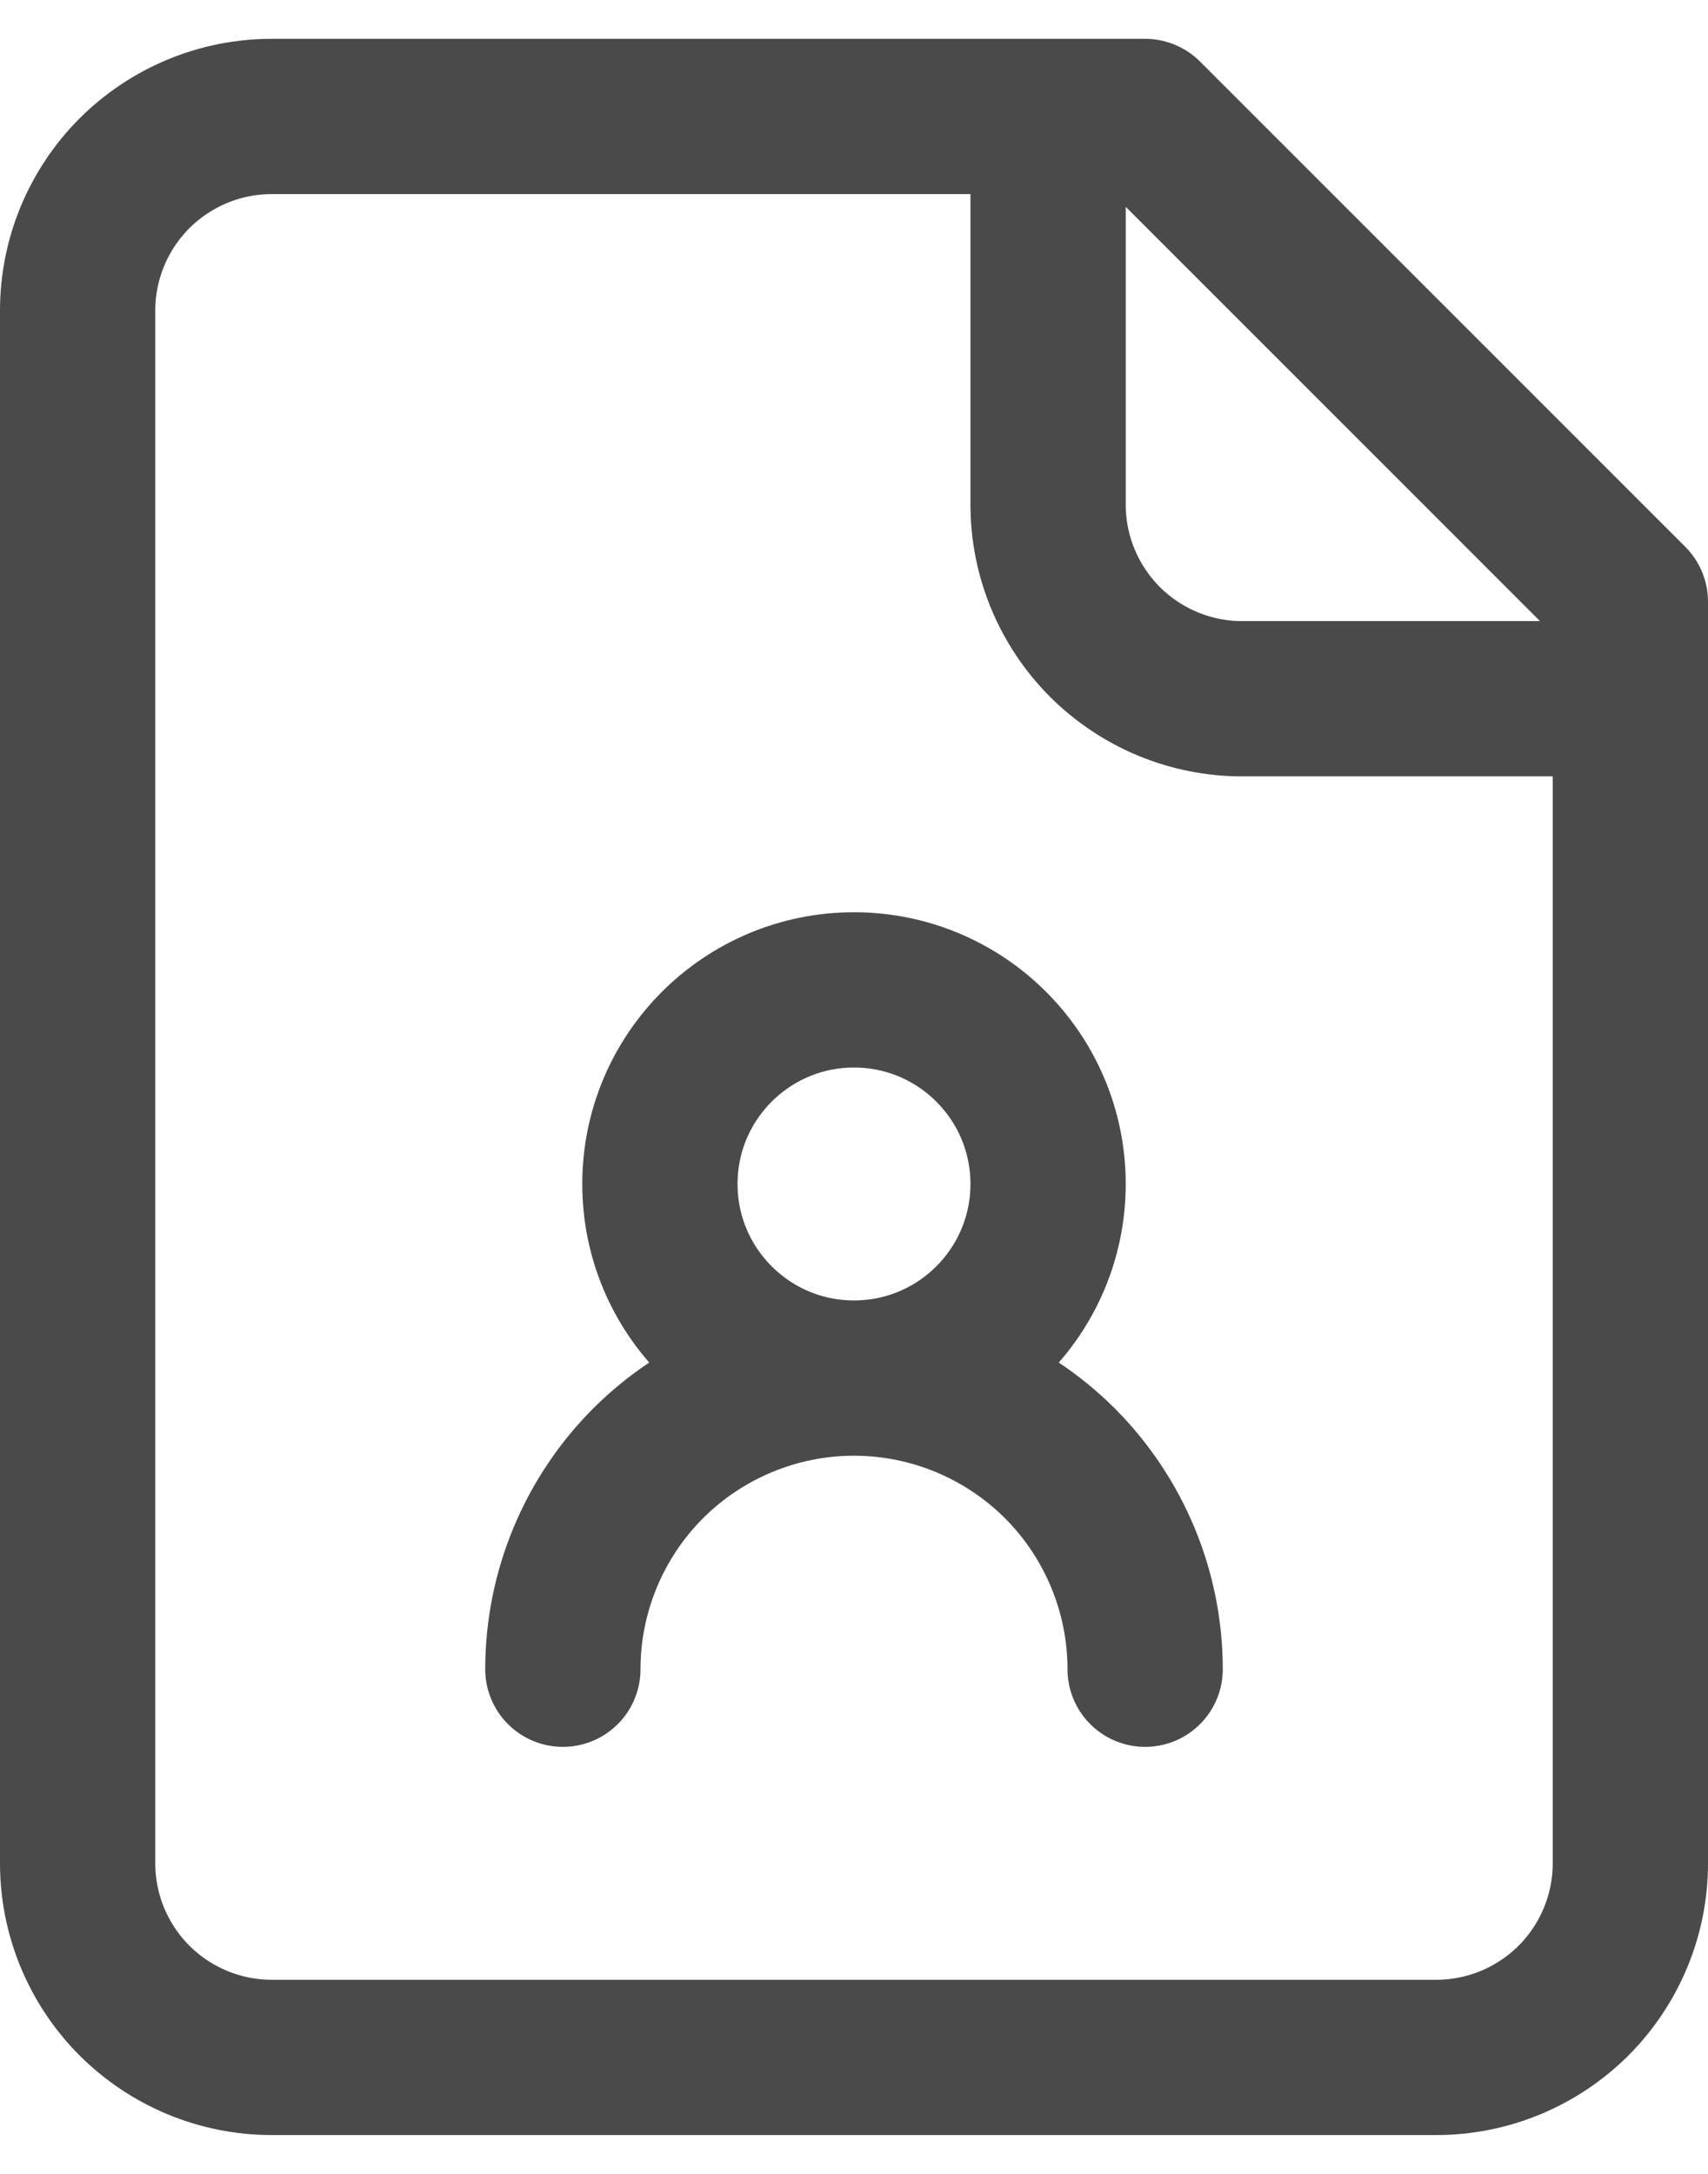 <svg width="11" height="14" viewBox="0 0 11 14" fill="none" xmlns="http://www.w3.org/2000/svg">
<path d="M6.75 0.75V3.25C6.75 3.582 6.882 3.899 7.116 4.134C7.351 4.368 7.668 4.5 8 4.5H10.5M7.375 10.75C7.375 10.253 7.177 9.776 6.826 9.424C6.474 9.073 5.997 8.875 5.5 8.875M5.5 8.875C5.003 8.875 4.526 9.073 4.174 9.424C3.823 9.776 3.625 10.253 3.625 10.75M5.5 8.875C6.19 8.875 6.75 8.315 6.75 7.625C6.75 6.935 6.19 6.375 5.5 6.375C4.81 6.375 4.25 6.935 4.25 7.625C4.25 8.315 4.81 8.875 5.5 8.875ZM7.375 0.75H1.75C1.418 0.75 1.101 0.882 0.866 1.116C0.632 1.351 0.5 1.668 0.5 2V12C0.5 12.332 0.632 12.649 0.866 12.884C1.101 13.118 1.418 13.25 1.75 13.25H9.25C9.582 13.25 9.899 13.118 10.134 12.884C10.368 12.649 10.5 12.332 10.5 12V3.875L7.375 0.75Z" stroke="#4A4A4A" stroke-linecap="round" stroke-linejoin="round"/>
</svg>
